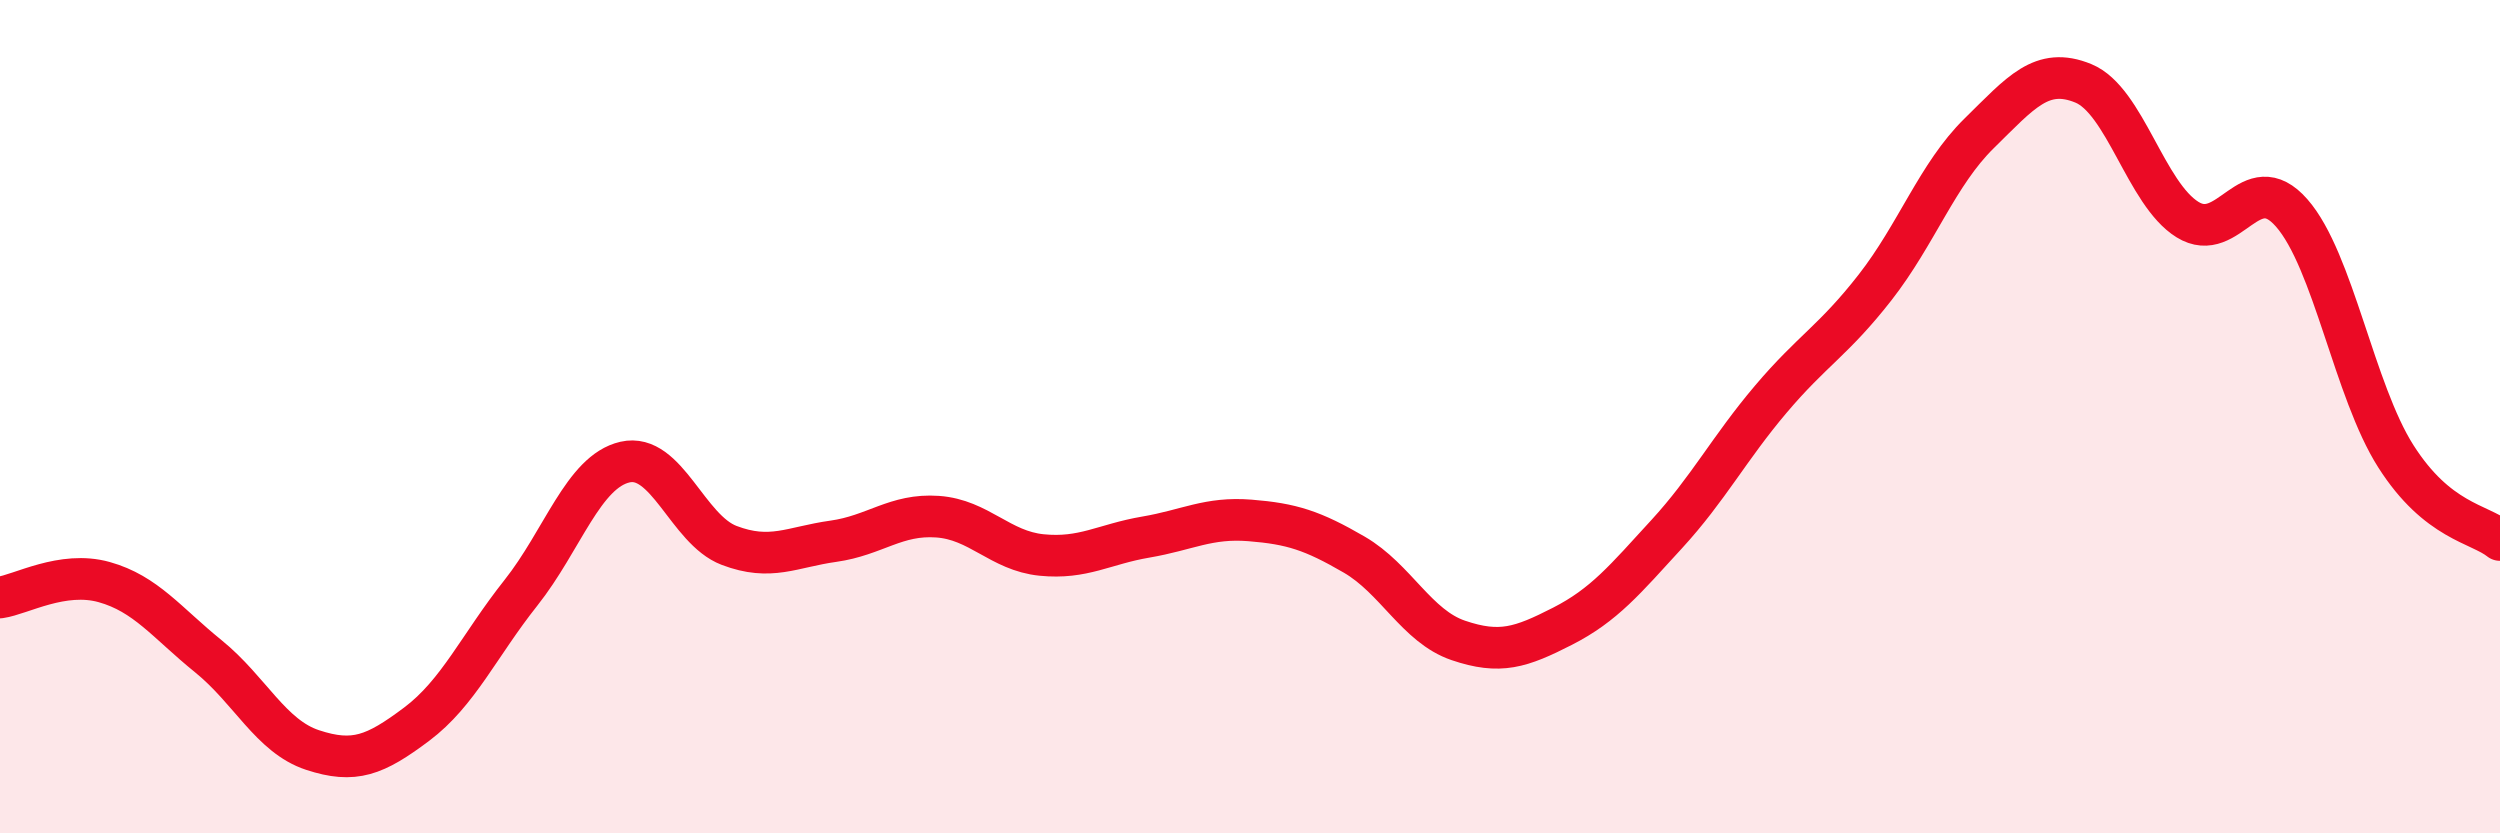 
    <svg width="60" height="20" viewBox="0 0 60 20" xmlns="http://www.w3.org/2000/svg">
      <path
        d="M 0,14.34 C 0.5,14.27 1.5,13.69 2.5,13.97 C 3.5,14.25 4,14.94 5,15.75 C 6,16.56 6.5,17.67 7.5,18 C 8.5,18.33 9,18.13 10,17.38 C 11,16.63 11.5,15.49 12.5,14.23 C 13.5,12.97 14,11.32 15,11.09 C 16,10.86 16.5,12.71 17.5,13.09 C 18.5,13.47 19,13.13 20,12.99 C 21,12.85 21.5,12.33 22.5,12.4 C 23.5,12.47 24,13.22 25,13.32 C 26,13.42 26.5,13.06 27.5,12.89 C 28.5,12.72 29,12.41 30,12.49 C 31,12.57 31.5,12.73 32.5,13.31 C 33.5,13.89 34,15.03 35,15.37 C 36,15.71 36.5,15.54 37.5,15.03 C 38.5,14.52 39,13.91 40,12.82 C 41,11.73 41.5,10.76 42.5,9.58 C 43.5,8.4 44,8.18 45,6.9 C 46,5.62 46.5,4.18 47.5,3.2 C 48.5,2.22 49,1.59 50,2 C 51,2.41 51.5,4.65 52.5,5.27 C 53.5,5.89 54,3.97 55,5.11 C 56,6.25 56.5,9.38 57.5,10.95 C 58.5,12.52 59.5,12.56 60,12.96L60 20L0 20Z"
        fill="#EB0A25"
        opacity="0.1"
        stroke-linecap="round"
        stroke-linejoin="round"
      />
      <path
        d="M 0,14.34 C 0.5,14.27 1.5,13.69 2.5,13.97 C 3.5,14.25 4,14.94 5,15.75 C 6,16.56 6.5,17.67 7.5,18 C 8.5,18.33 9,18.13 10,17.38 C 11,16.63 11.5,15.49 12.5,14.23 C 13.5,12.97 14,11.32 15,11.09 C 16,10.86 16.5,12.71 17.5,13.09 C 18.5,13.47 19,13.13 20,12.99 C 21,12.85 21.5,12.33 22.5,12.4 C 23.5,12.47 24,13.22 25,13.32 C 26,13.42 26.5,13.06 27.5,12.89 C 28.5,12.72 29,12.41 30,12.49 C 31,12.57 31.5,12.73 32.5,13.31 C 33.5,13.89 34,15.03 35,15.37 C 36,15.71 36.5,15.54 37.5,15.03 C 38.5,14.52 39,13.91 40,12.82 C 41,11.73 41.5,10.76 42.5,9.58 C 43.5,8.4 44,8.18 45,6.9 C 46,5.62 46.5,4.18 47.5,3.2 C 48.5,2.22 49,1.59 50,2 C 51,2.41 51.5,4.65 52.5,5.27 C 53.5,5.89 54,3.97 55,5.11 C 56,6.25 56.5,9.38 57.5,10.95 C 58.5,12.52 59.5,12.56 60,12.96"
        stroke="#EB0A25"
        stroke-width="1"
        fill="none"
        stroke-linecap="round"
        stroke-linejoin="round"
      />
    </svg>
  